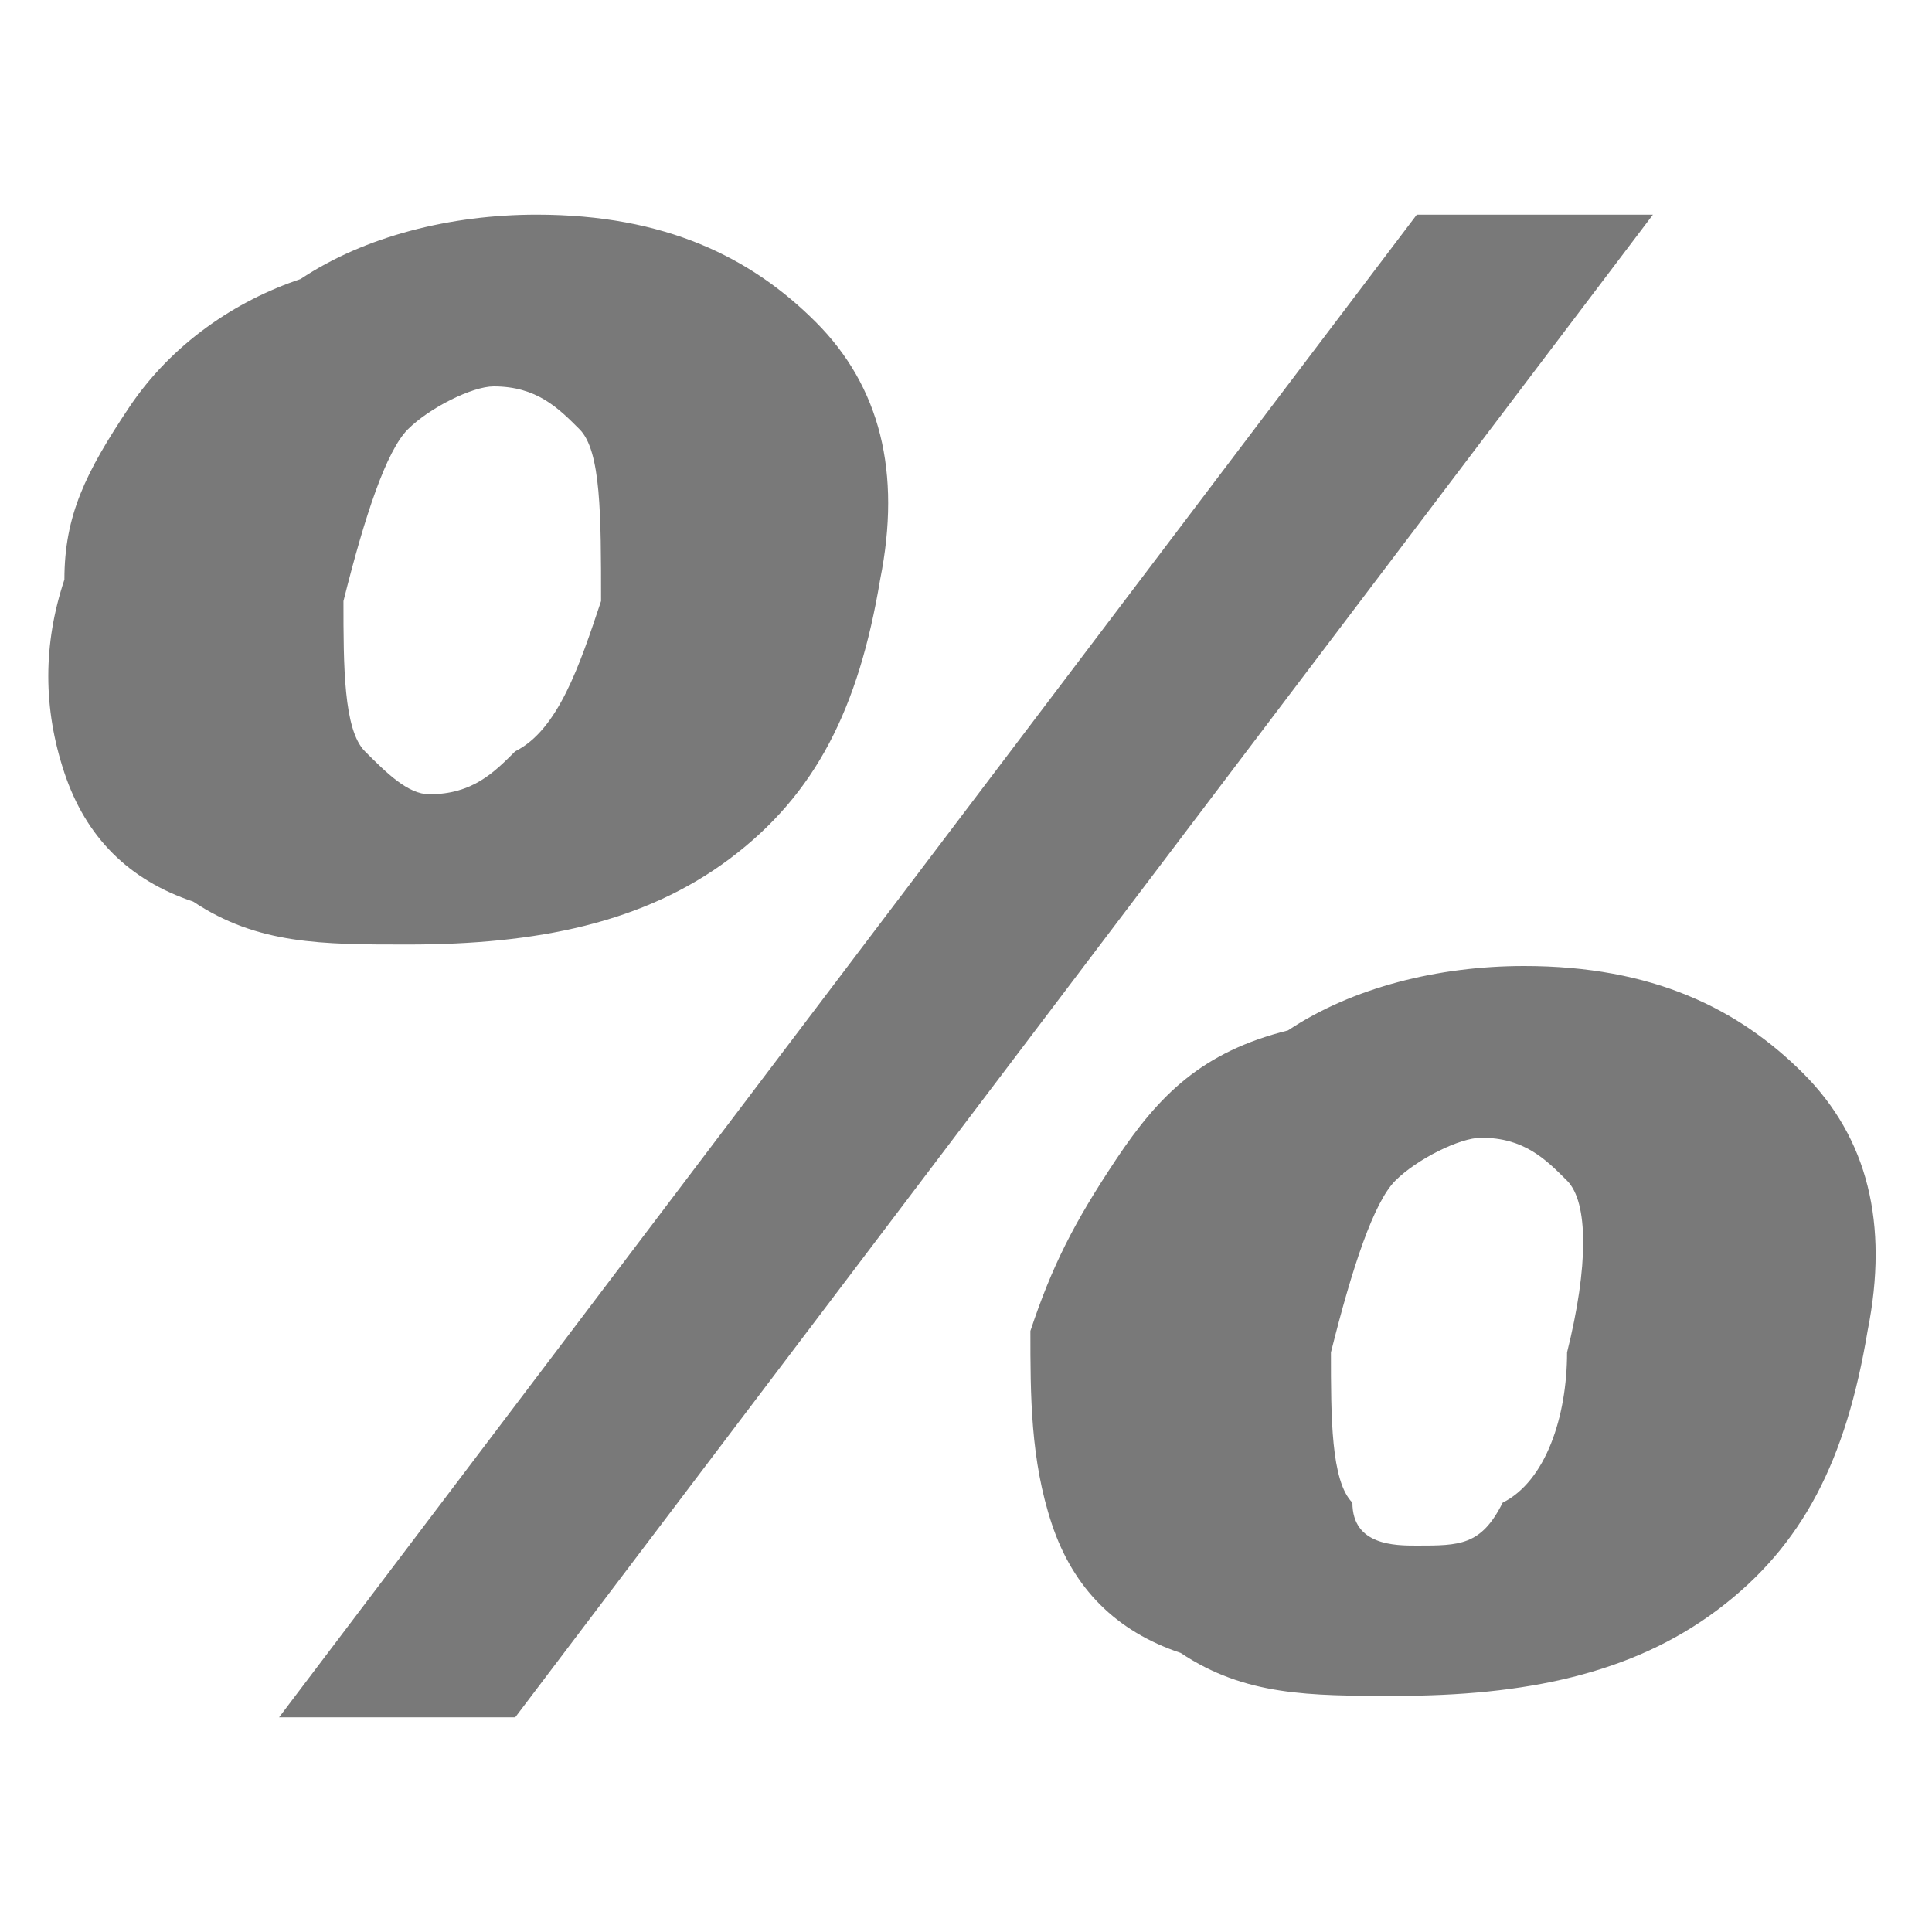<?xml version="1.0" encoding="UTF-8"?>
<!DOCTYPE svg PUBLIC "-//W3C//DTD SVG 1.1//EN" "http://www.w3.org/Graphics/SVG/1.1/DTD/svg11.dtd">
<!-- Creator: CorelDRAW X7 -->
<svg xmlns="http://www.w3.org/2000/svg" xml:space="preserve" width="90px" height="90px" version="1.1" style="shape-rendering:geometricPrecision; text-rendering:geometricPrecision; image-rendering:optimizeQuality; fill-rule:evenodd; clip-rule:evenodd"
viewBox="0 0 90 90"
 xmlns:xlink="http://www.w3.org/1999/xlink">
 <defs>
  <style type="text/css">
   <![CDATA[
    .fil0 {fill:#797979;fill-rule:nonzero}
   ]]>
  </style>
 </defs>
 <g id="Ebene_x0020_1">
  <path class="fil0" d="M66 10l11 0 -53 70 -11 0 53 -70zm-63 17c0,-3 1,-5 3,-8 2,-3 5,-5 8,-6 3,-2 7,-3 11,-3 6,0 10,2 13,5 3,3 4,7 3,12 -1,6 -3,10 -7,13 -4,3 -9,4 -15,4 -4,0 -7,0 -10,-2 -3,-1 -5,-3 -6,-6 -1,-3 -1,-6 0,-9zm13 1c0,3 0,6 1,7 1,1 2,2 3,2 2,0 3,-1 4,-2 2,-1 3,-4 4,-7 0,-4 0,-7 -1,-8 -1,-1 -2,-2 -4,-2 -1,0 -3,1 -4,2 -1,1 -2,4 -3,8zm32 34c1,-3 2,-5 4,-8 2,-3 4,-5 8,-6 3,-2 7,-3 11,-3 6,0 10,2 13,5 3,3 4,7 3,12 -1,6 -3,10 -7,13 -4,3 -9,4 -15,4 -4,0 -7,0 -10,-2 -3,-1 -5,-3 -6,-6 -1,-3 -1,-6 -1,-9zm14 1c0,3 0,6 1,7 0,2 2,2 3,2 2,0 3,0 4,-2 2,-1 3,-4 3,-7 1,-4 1,-7 0,-8 -1,-1 -2,-2 -4,-2 -1,0 -3,1 -4,2 -1,1 -2,4 -3,8z"/>
 </g>
</svg>
